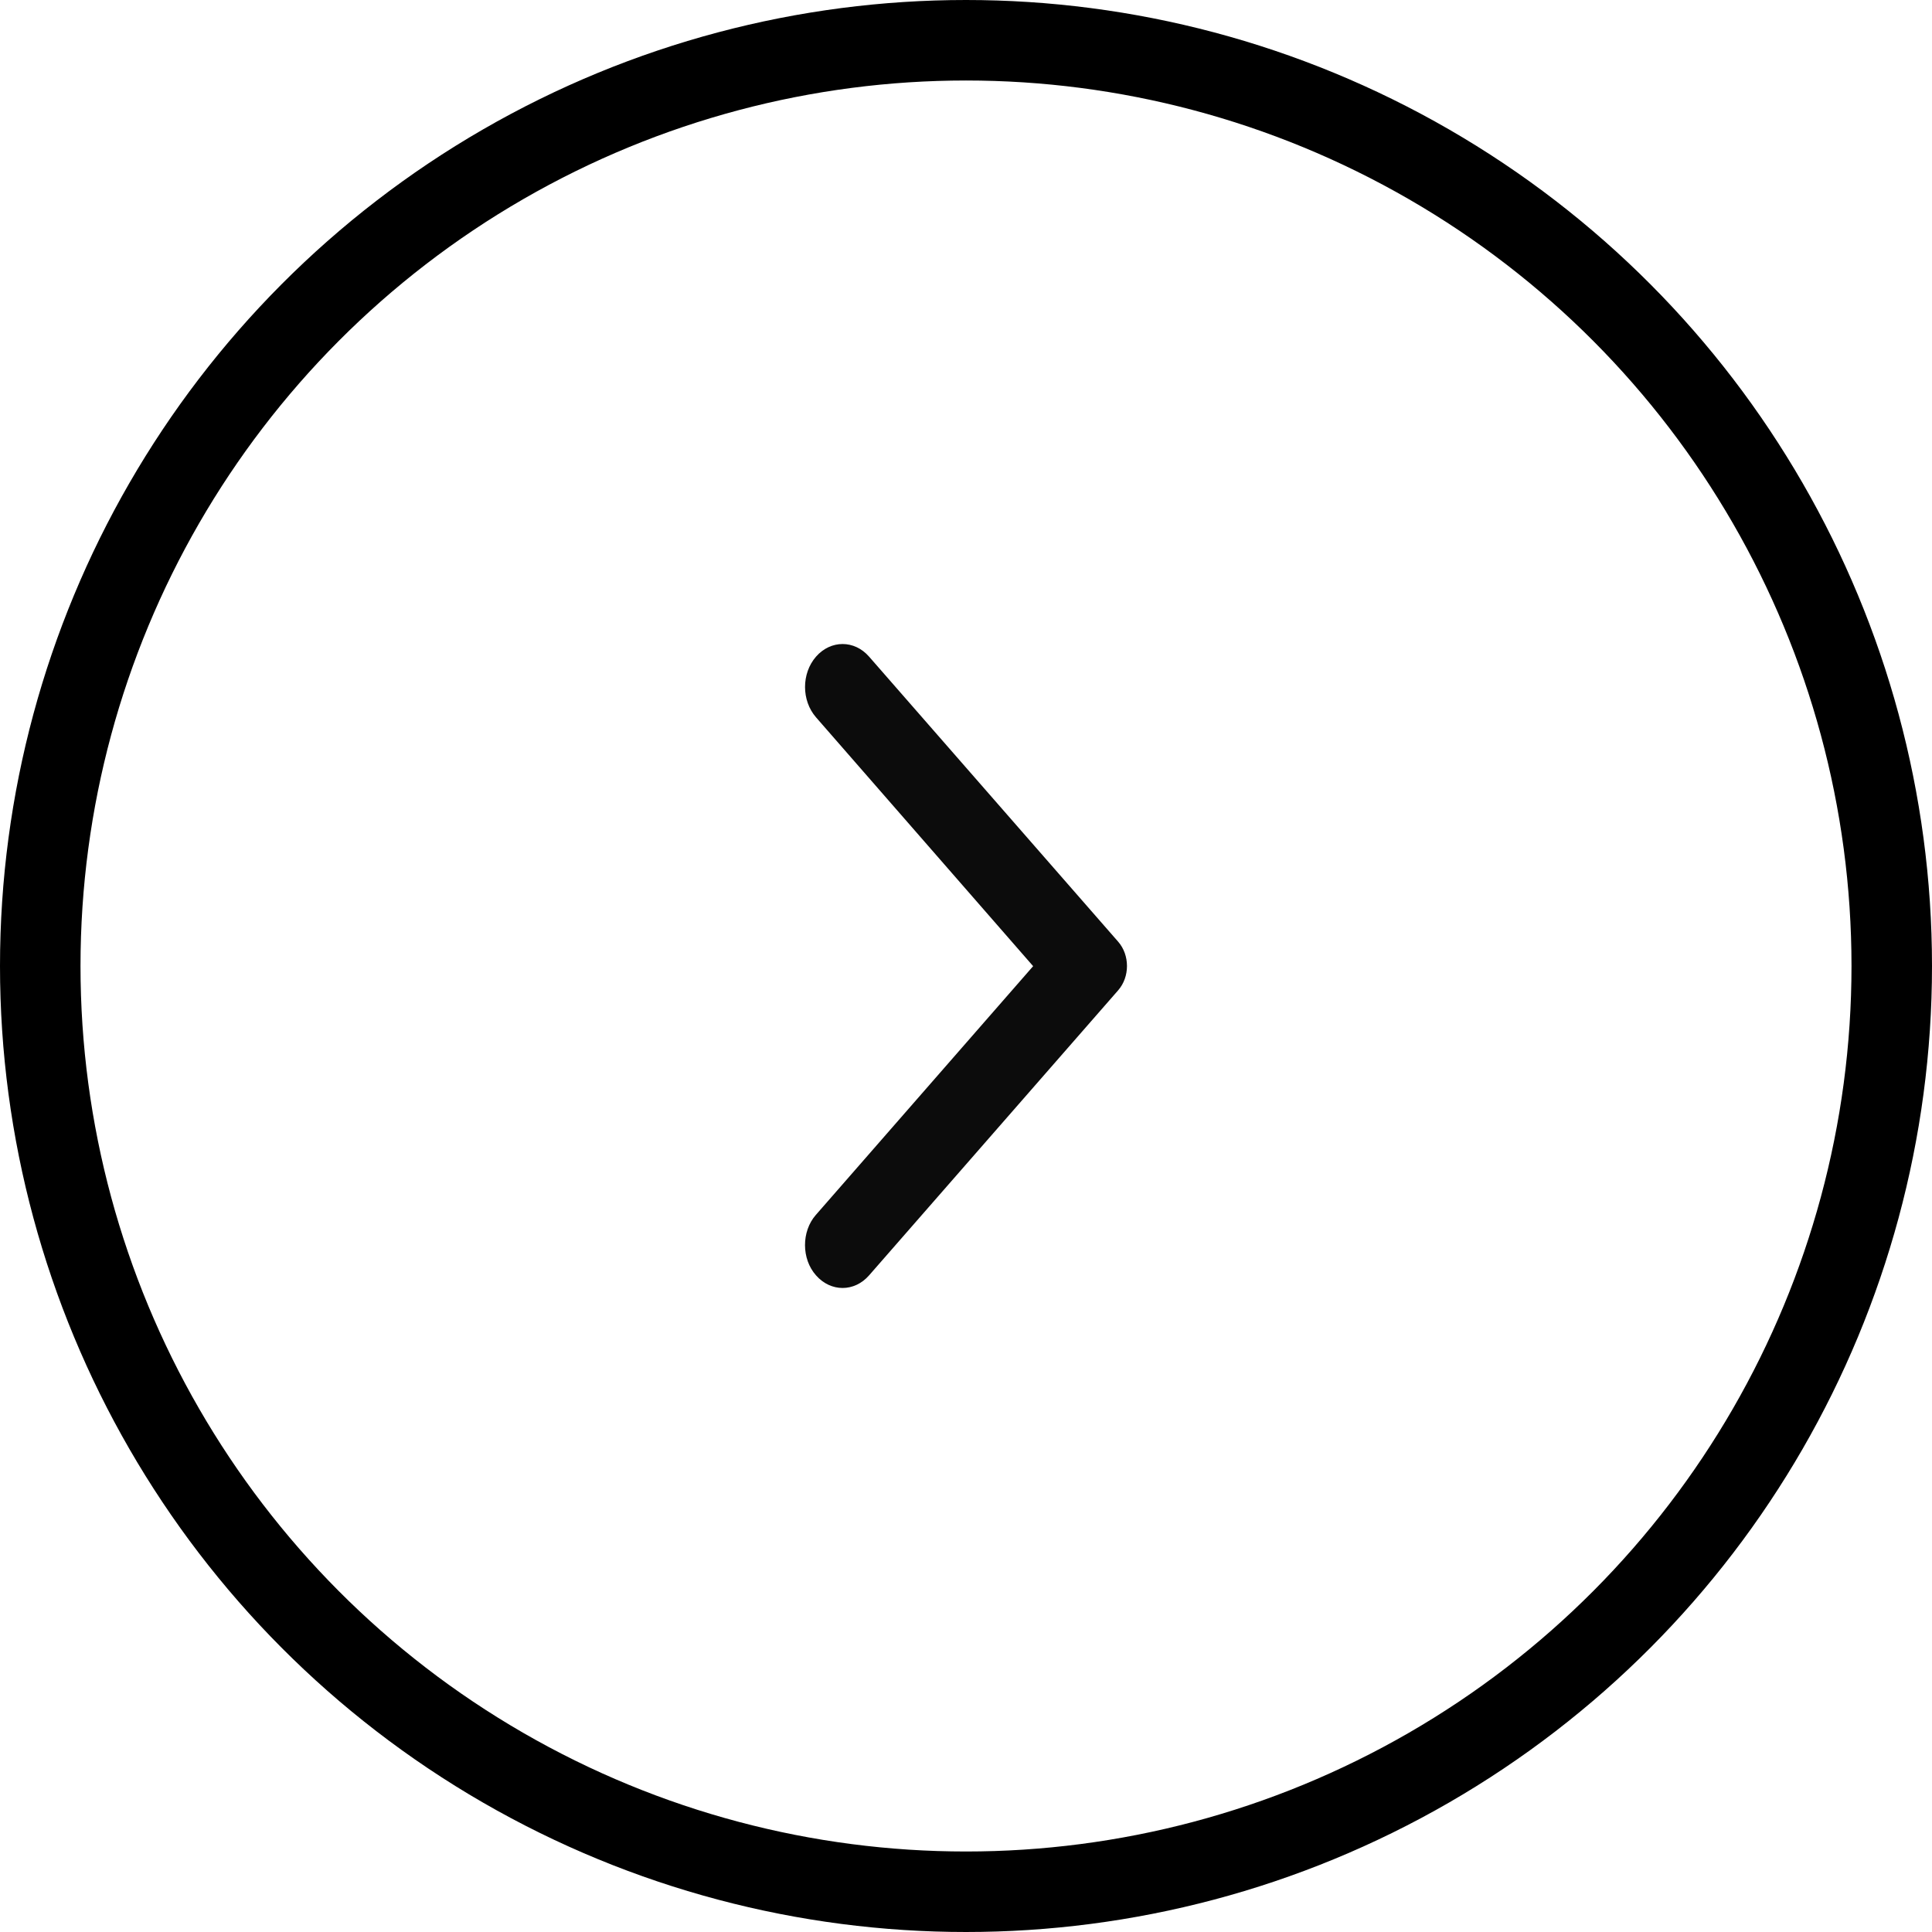 <svg width="24" height="24" viewBox="0 0 24 24" fill="none" xmlns="http://www.w3.org/2000/svg">
<circle cx="12" cy="12" r="11.5" transform="rotate(-180 12 12)" stroke="black"/>
<path fill-rule="evenodd" clip-rule="evenodd" d="M10.137 15.843C10.32 16.052 10.614 16.052 10.796 15.843L13.891 12.301C14.036 12.134 14.036 11.866 13.891 11.699L10.796 8.157C10.614 7.948 10.32 7.948 10.137 8.157C9.955 8.366 9.955 8.702 10.137 8.911L12.834 12.002L10.134 15.093C9.955 15.298 9.955 15.639 10.137 15.843Z" fill="#0C0C0C"/>
</svg>
